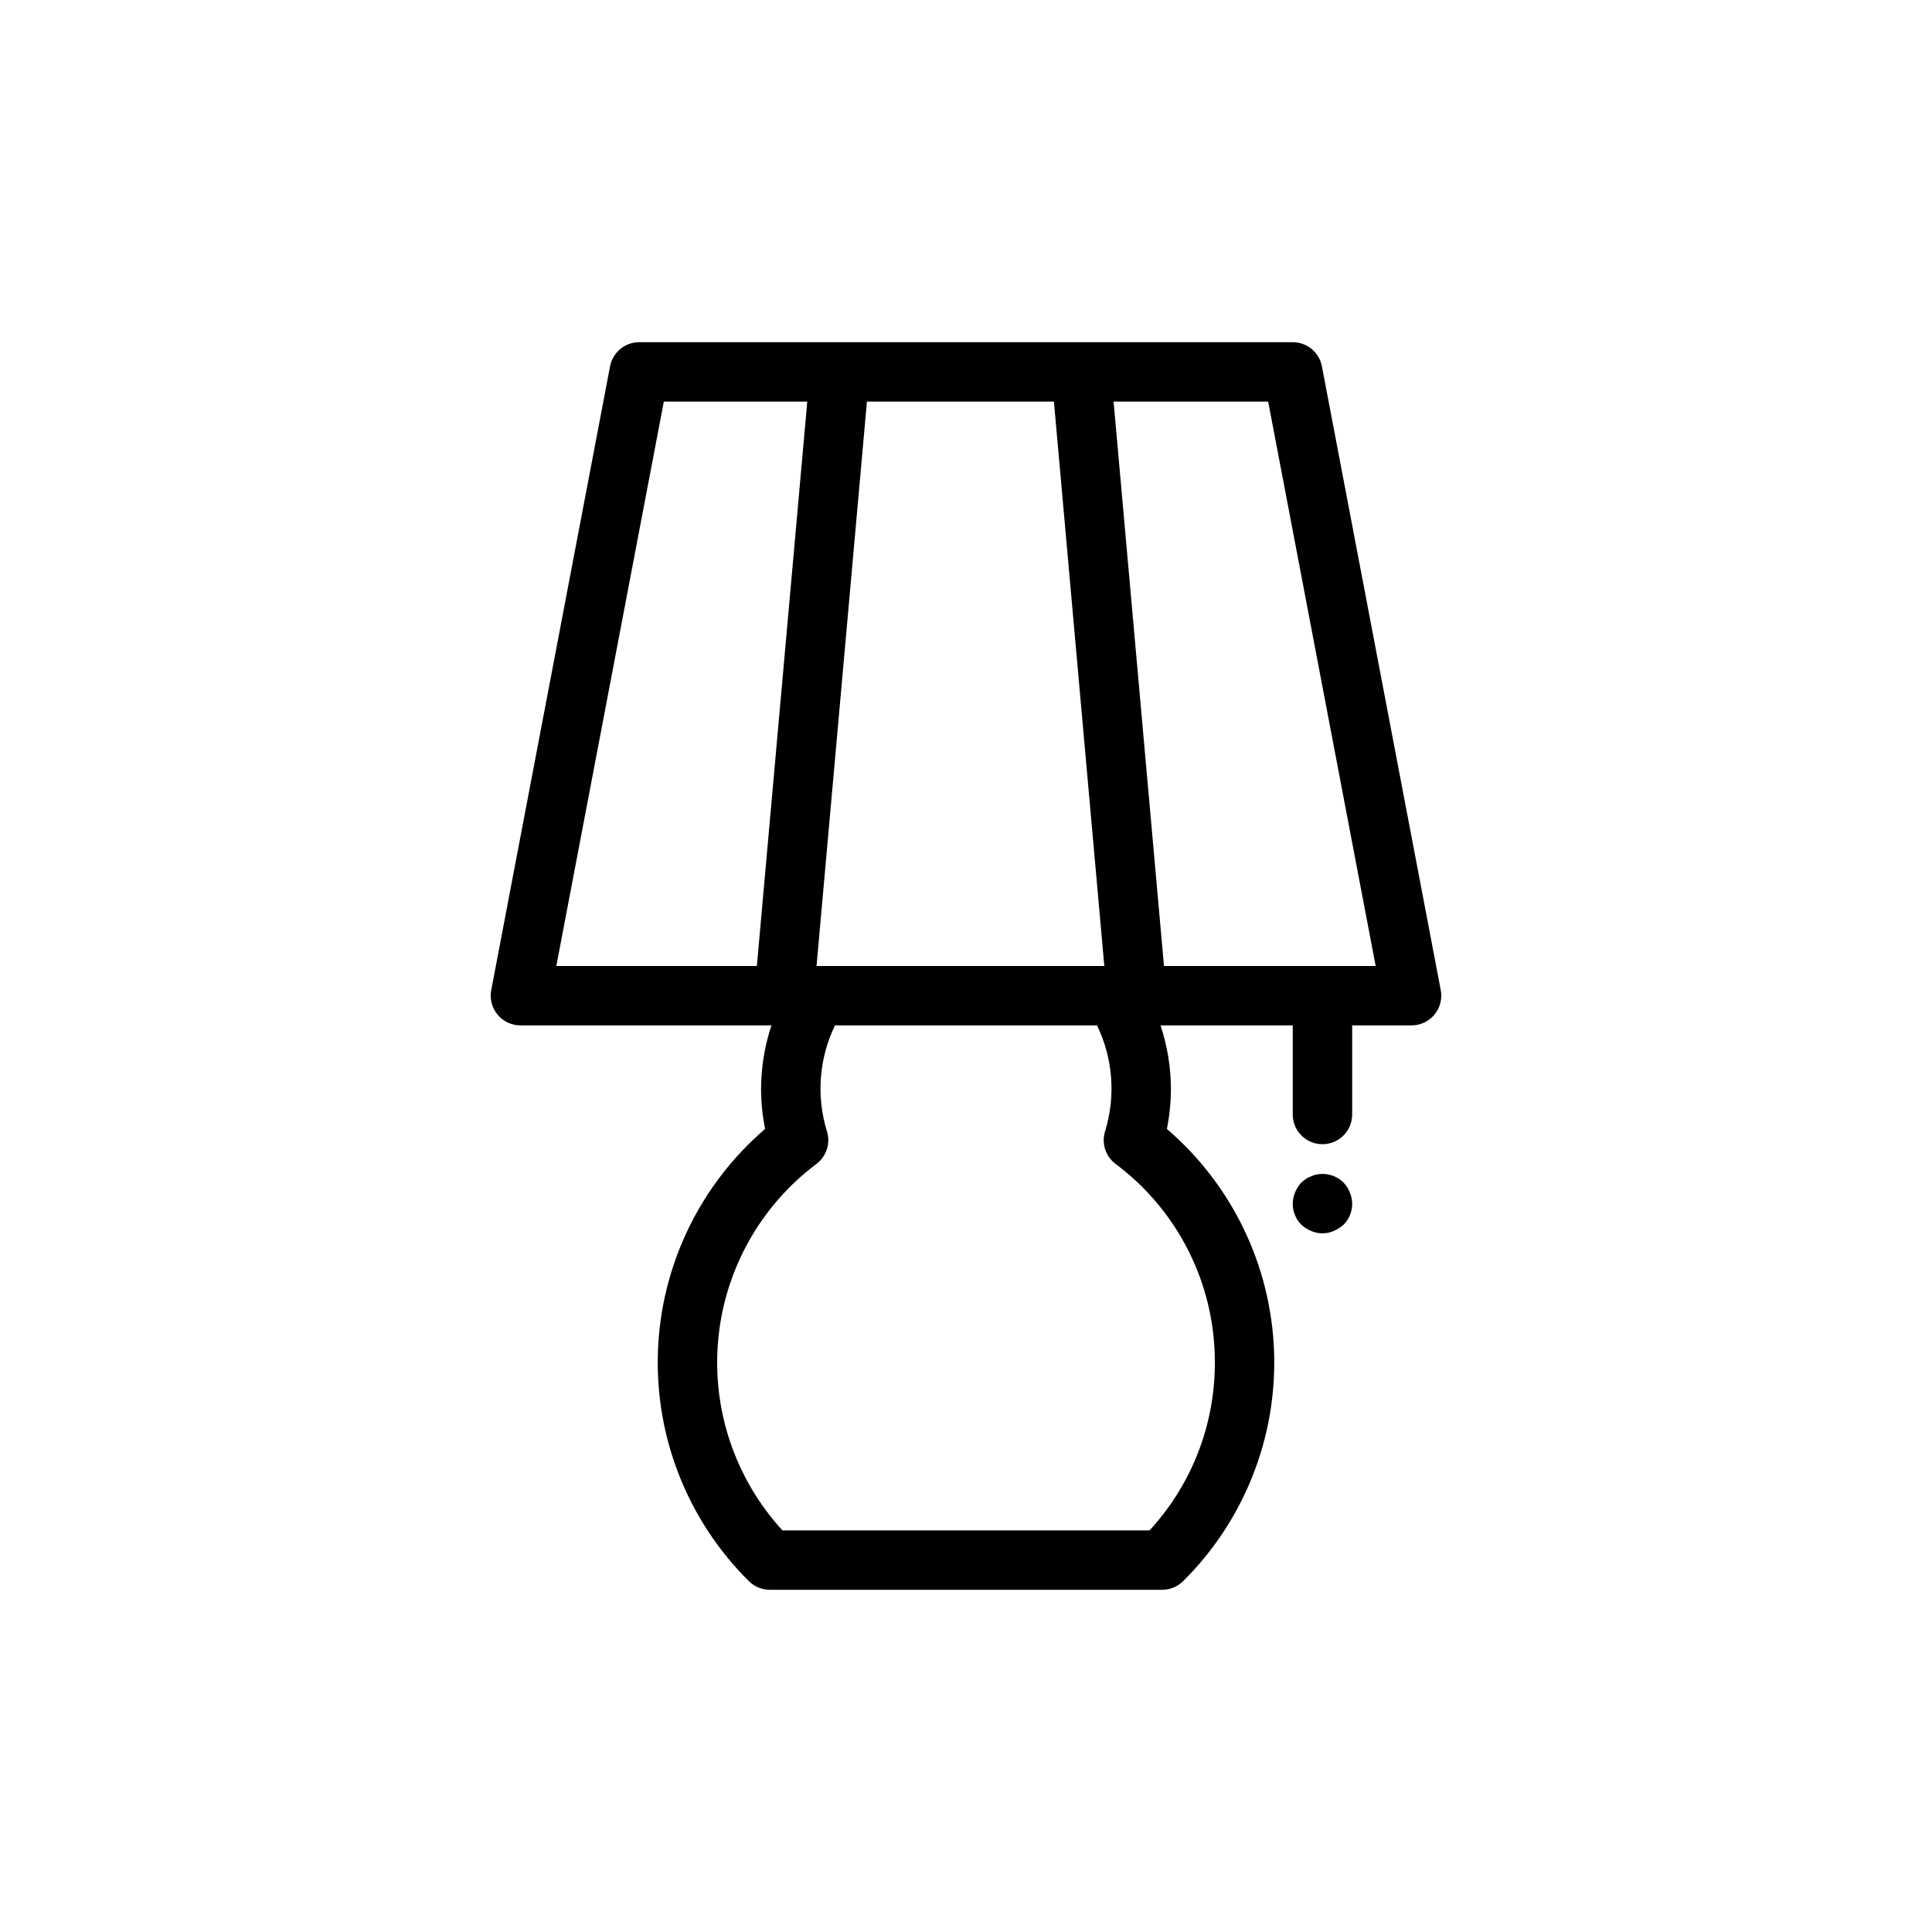 <?xml version="1.0" encoding="UTF-8"?>
<!-- Uploaded to: ICON Repo, www.svgrepo.com, Generator: ICON Repo Mixer Tools -->
<svg fill="#000000" width="800px" height="800px" version="1.1" viewBox="144 144 512 512" xmlns="http://www.w3.org/2000/svg">
 <path d="m494.32 241.08c-0.707-3.711-3.953-6.398-7.734-6.394h-173.18c-3.777-0.004-7.023 2.684-7.734 6.394l-31.488 165.31c-0.438 2.305 0.172 4.688 1.668 6.492 1.496 1.809 3.719 2.856 6.066 2.856h66.523c-1.789 5.383-2.715 11.012-2.75 16.684 0 3.613 0.359 7.219 1.07 10.762-17.289 14.832-27.586 36.215-28.402 58.977-0.816 22.766 7.922 44.832 24.102 60.863 1.477 1.461 3.469 2.281 5.547 2.285h103.98c2.078-0.004 4.07-0.824 5.547-2.285 16.18-16.031 24.918-38.098 24.102-60.863-0.816-22.762-11.113-44.145-28.402-58.977 0.711-3.543 1.07-7.148 1.07-10.762-0.035-5.672-0.961-11.301-2.75-16.684h35.035v23.617c0 4.348 3.523 7.871 7.871 7.871 4.348 0 7.875-3.523 7.875-7.871v-23.617h15.742c2.348 0 4.57-1.047 6.066-2.856 1.496-1.805 2.109-4.188 1.668-6.492zm-133.93 158.92 13.355-149.57h49.555l13.355 149.57zm-40.469-149.57h38.016l-13.359 149.57h-53.148zm146.03 254.62h-0.004c0.047 16.492-6.133 32.391-17.305 44.52h-97.285c-12.559-13.695-18.742-32.062-17.023-50.562 1.719-18.504 11.176-35.418 26.043-46.57 2.644-1.996 3.754-5.434 2.777-8.602-2.871-9.293-2.117-19.332 2.117-28.09h69.457c4.234 8.758 4.988 18.797 2.117 28.09-0.977 3.168 0.137 6.606 2.781 8.605 16.605 12.383 26.367 31.895 26.32 52.609zm-13.484-105.05-13.355-149.57h40.965l28.488 149.57zm49.238 59.984c1.258 2.93 0.605 6.328-1.652 8.578-0.766 0.695-1.645 1.254-2.598 1.656-1.906 0.84-4.074 0.84-5.981 0-0.957-0.402-1.832-0.961-2.598-1.656-2.254-2.254-2.906-5.648-1.656-8.578 0.383-0.965 0.941-1.848 1.656-2.598 0.371-0.34 0.766-0.656 1.18-0.945 0.438-0.301 0.914-0.539 1.418-0.707 0.445-0.23 0.922-0.391 1.414-0.477 2.594-0.527 5.281 0.27 7.164 2.129 0.711 0.754 1.273 1.633 1.652 2.598z"/>
</svg>